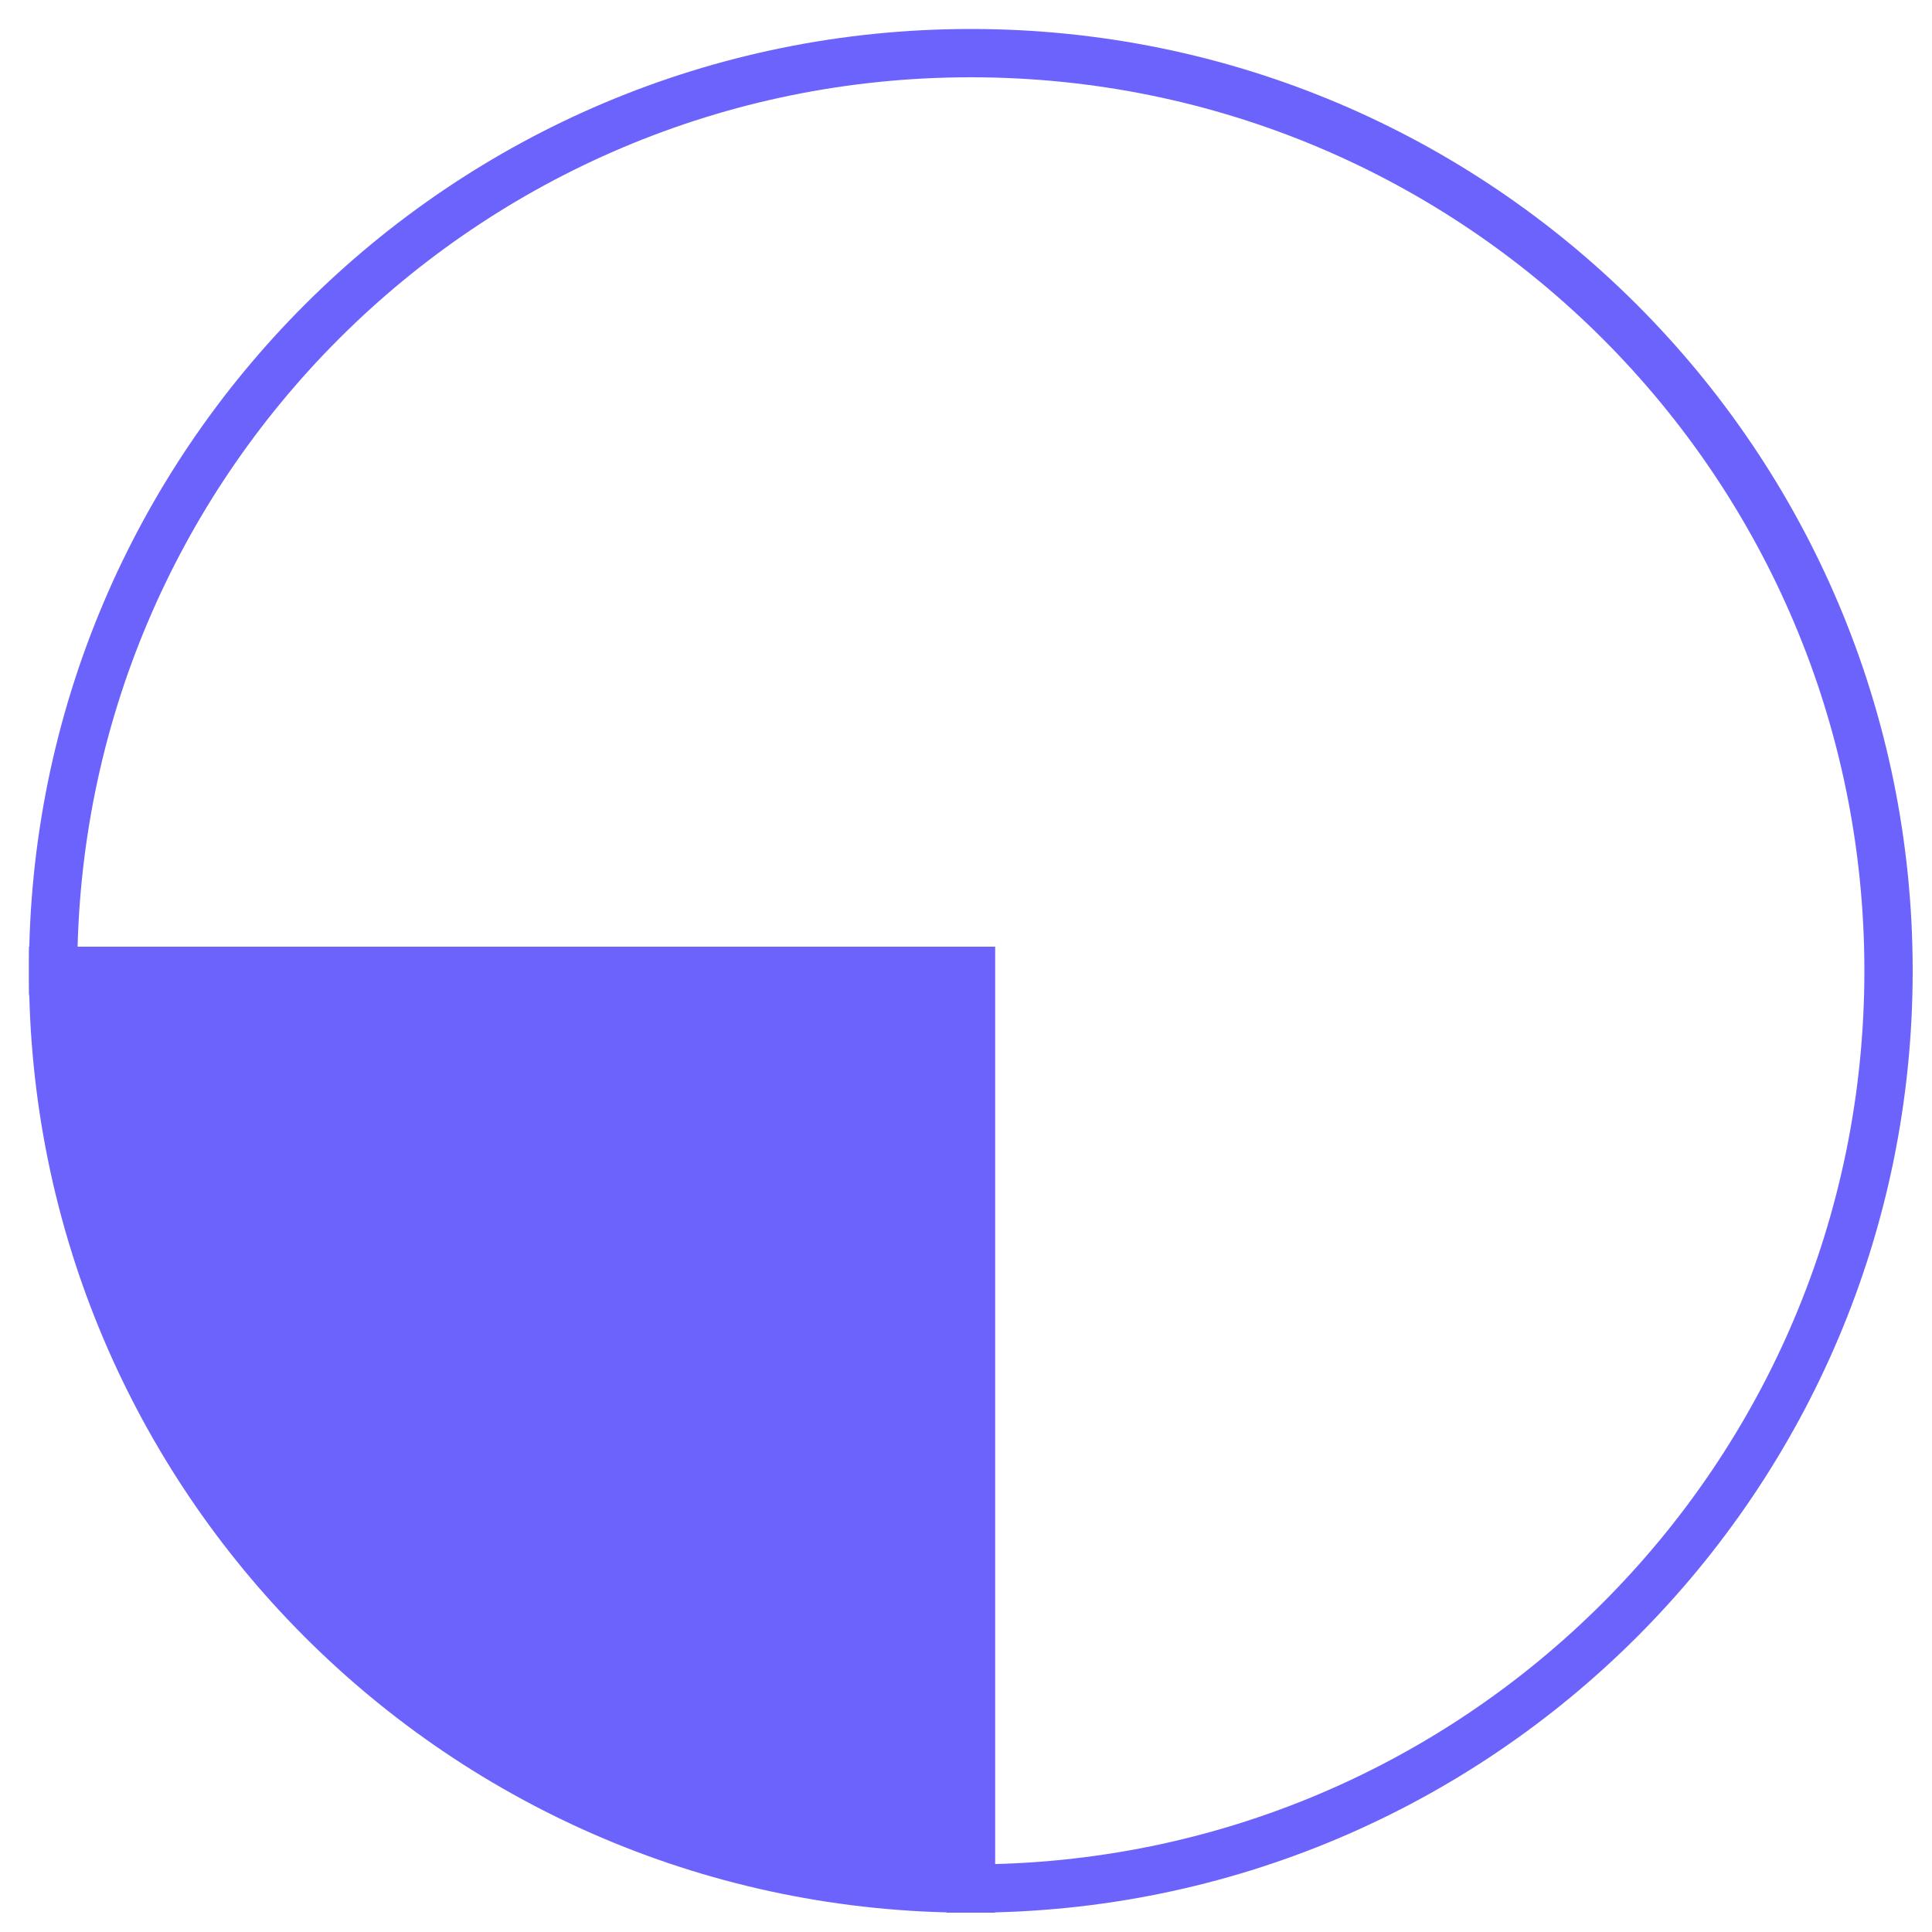 <?xml version="1.0" encoding="UTF-8"?> <svg xmlns="http://www.w3.org/2000/svg" id="Calque_1" version="1.1" viewBox="0 0 40 40"><defs><style> .st0 { fill: #6c63fc; } .st0, .st1 { stroke: #6c63fc; stroke-miterlimit: 10; } .st1 { fill: none; } </style></defs><path class="st1" d="M20.1,1.1C9.6,1.1,1.1,9.6,1.1,20.1h19v19c10.5,0,19-8.5,19-19S30.6,1.1,20.1,1.1Z"></path><path class="st0" d="M1.1,20.1c0,10.5,8.5,19,19,19v-19H1.1Z"></path></svg> 
